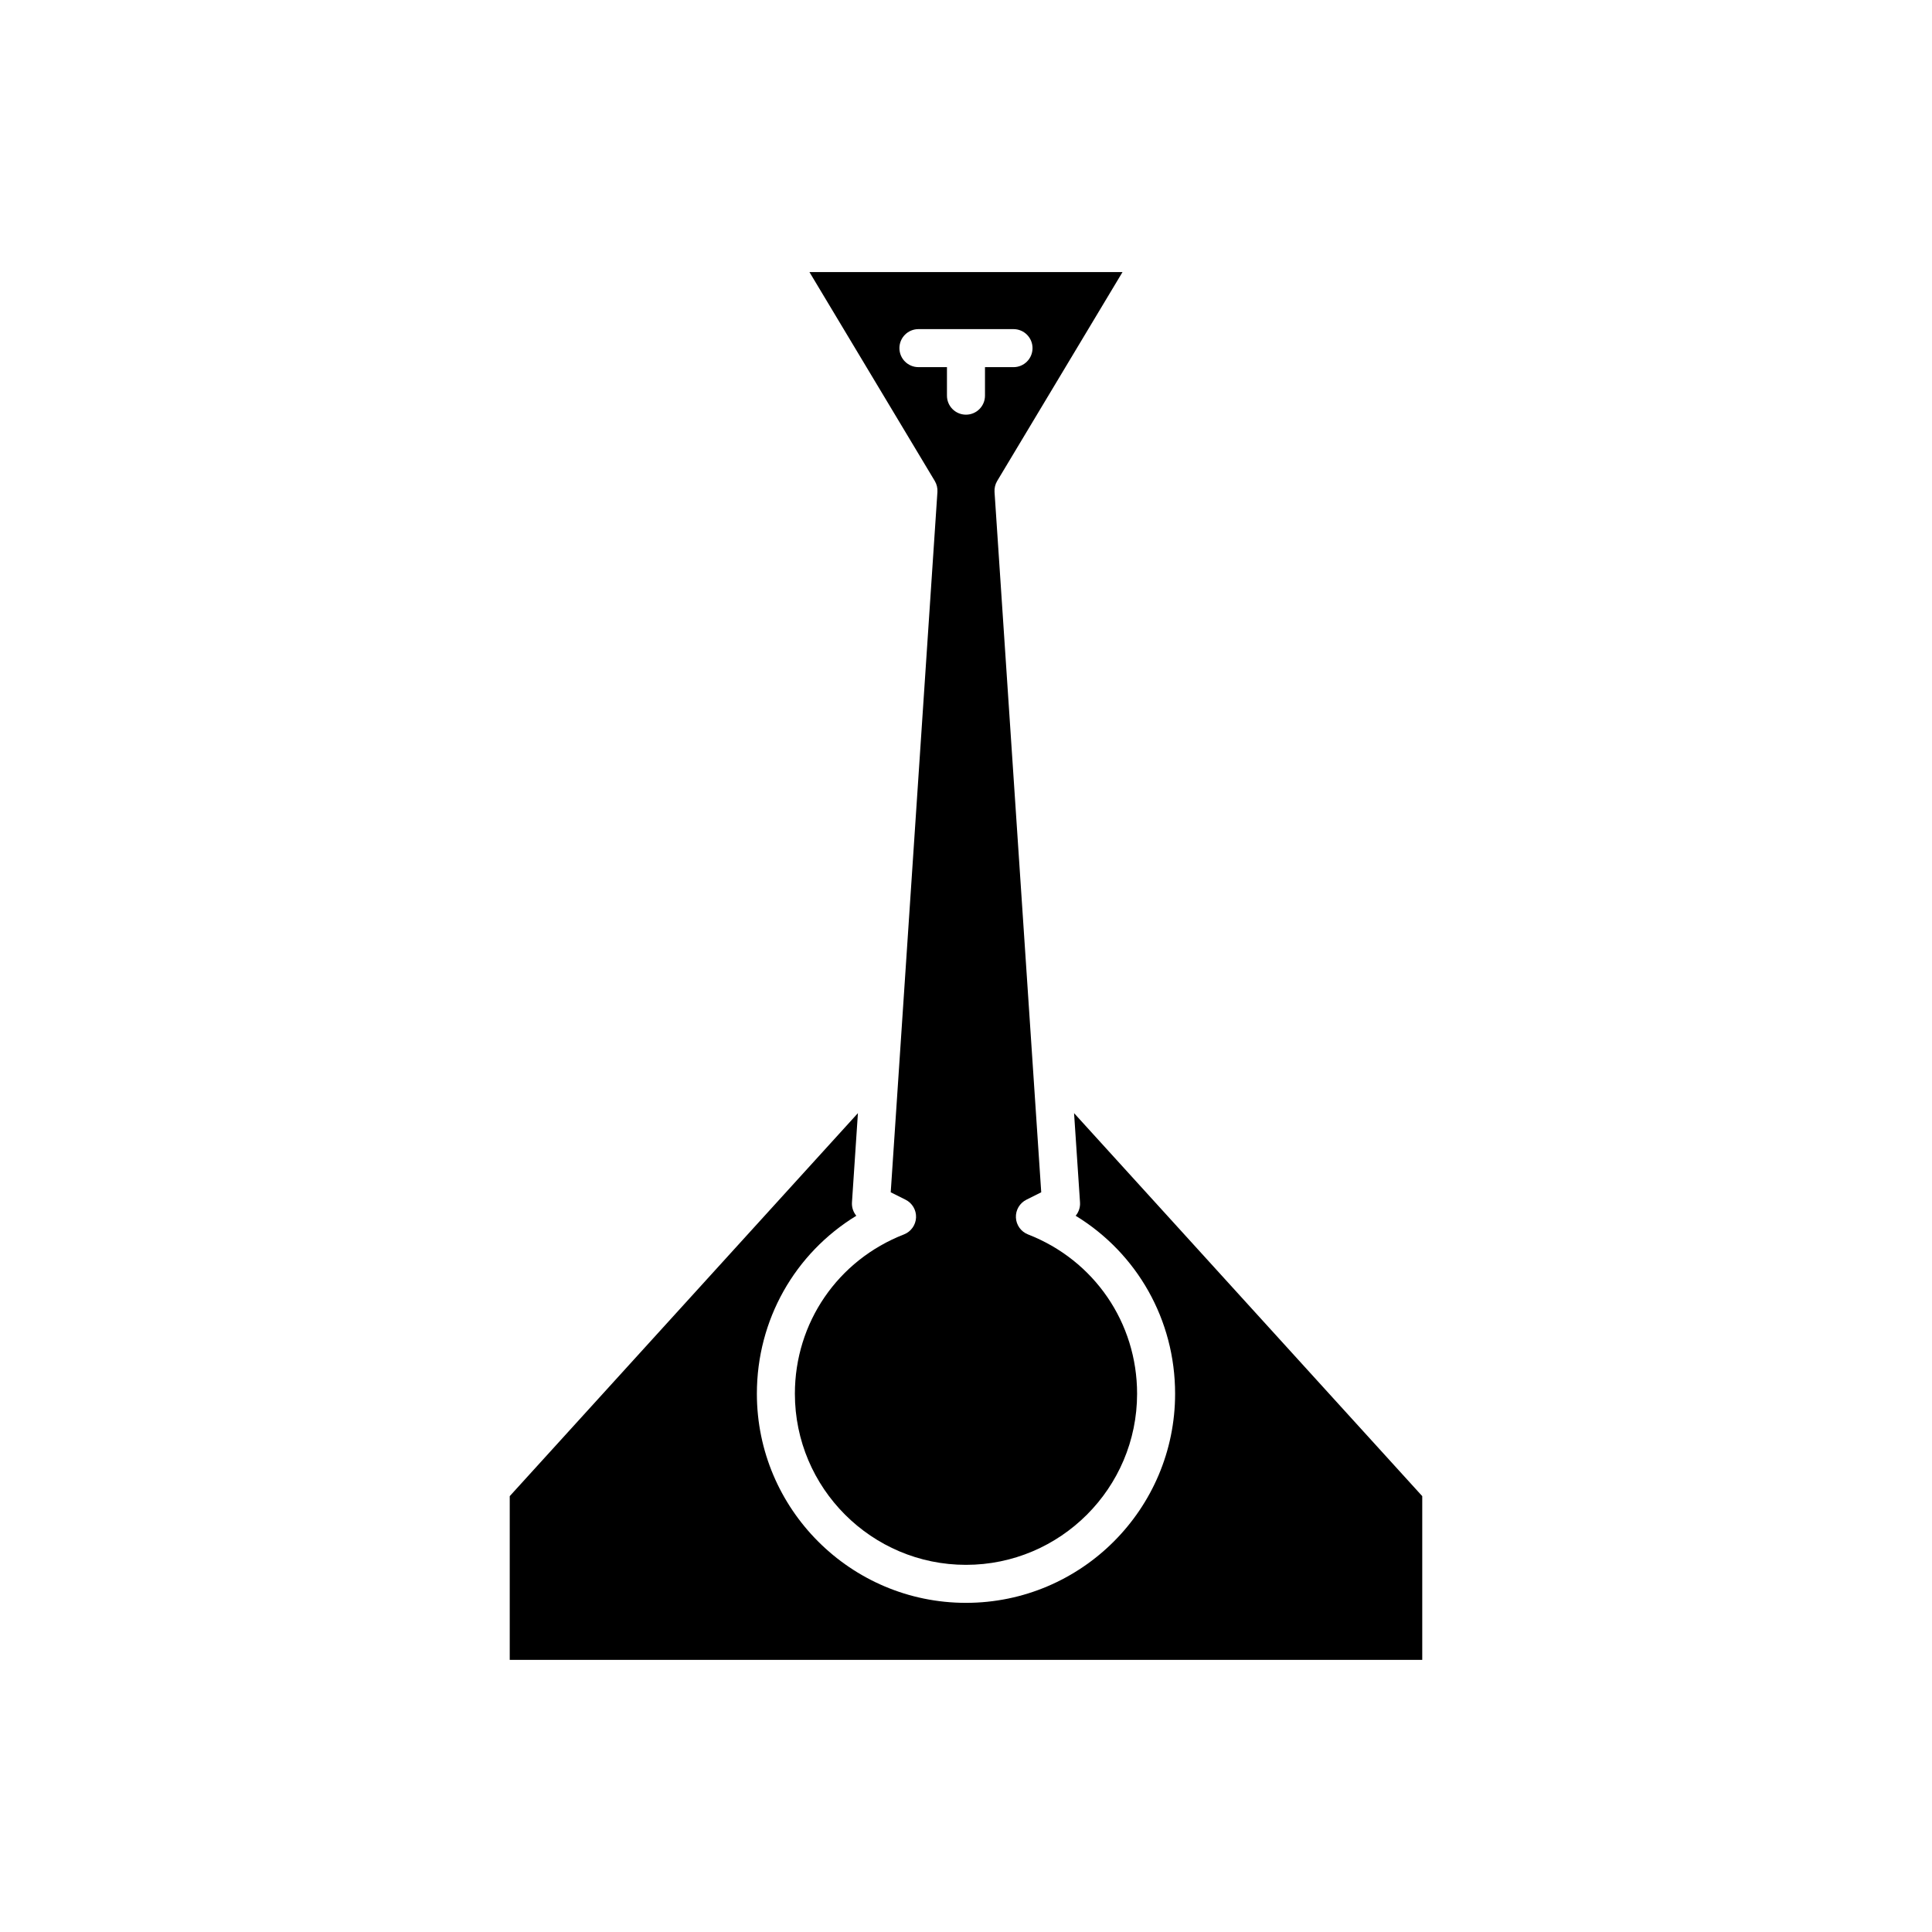 <?xml version="1.0" encoding="UTF-8"?>
<!-- Uploaded to: SVG Repo, www.svgrepo.com, Generator: SVG Repo Mixer Tools -->
<svg fill="#000000" width="800px" height="800px" version="1.1" viewBox="144 144 512 512" xmlns="http://www.w3.org/2000/svg">
 <g>
  <path d="m520.91 583.89v-43.395l-92.273-101.5 1.578 23.645c0.09 1.312-0.344 2.578-1.152 3.551 16.27 9.949 26.352 27.562 26.352 47.164 0 30.559-24.859 55.418-55.418 55.418s-55.418-24.859-55.418-55.418c0-19.602 10.082-37.215 26.352-47.164-0.809-0.973-1.238-2.238-1.152-3.551l1.578-23.645-92.273 101.5v43.395z"/>
  <path d="m391.72 271.45c0.527 0.879 0.777 1.902 0.707 2.926l-9.098 136.46-1.078 16.172-2.199 32.961 3.93 1.965c1.781 0.891 2.875 2.75 2.781 4.738-0.094 1.992-1.348 3.738-3.203 4.461-17.562 6.844-28.906 23.418-28.906 42.223 0 25.004 20.34 45.344 45.344 45.344s45.344-20.34 45.344-45.344c0-18.805-11.344-35.379-28.91-42.223-1.855-0.723-3.109-2.469-3.203-4.461-0.094-1.988 1-3.848 2.781-4.738l3.93-1.965-2.199-32.961-1.078-16.172-9.098-136.46c-0.07-1.023 0.184-2.047 0.707-2.926l33.207-55.344h-82.961zm-4.32-40.23h25.191c2.785 0 5.039 2.254 5.039 5.039 0 2.785-2.254 5.039-5.039 5.039l-7.559-0.004v7.559c0 2.785-2.254 5.039-5.039 5.039s-5.039-2.254-5.039-5.039v-7.559h-7.559c-2.785 0-5.039-2.254-5.039-5.039 0.004-2.781 2.258-5.035 5.043-5.035z"/>
 </g>
</svg>